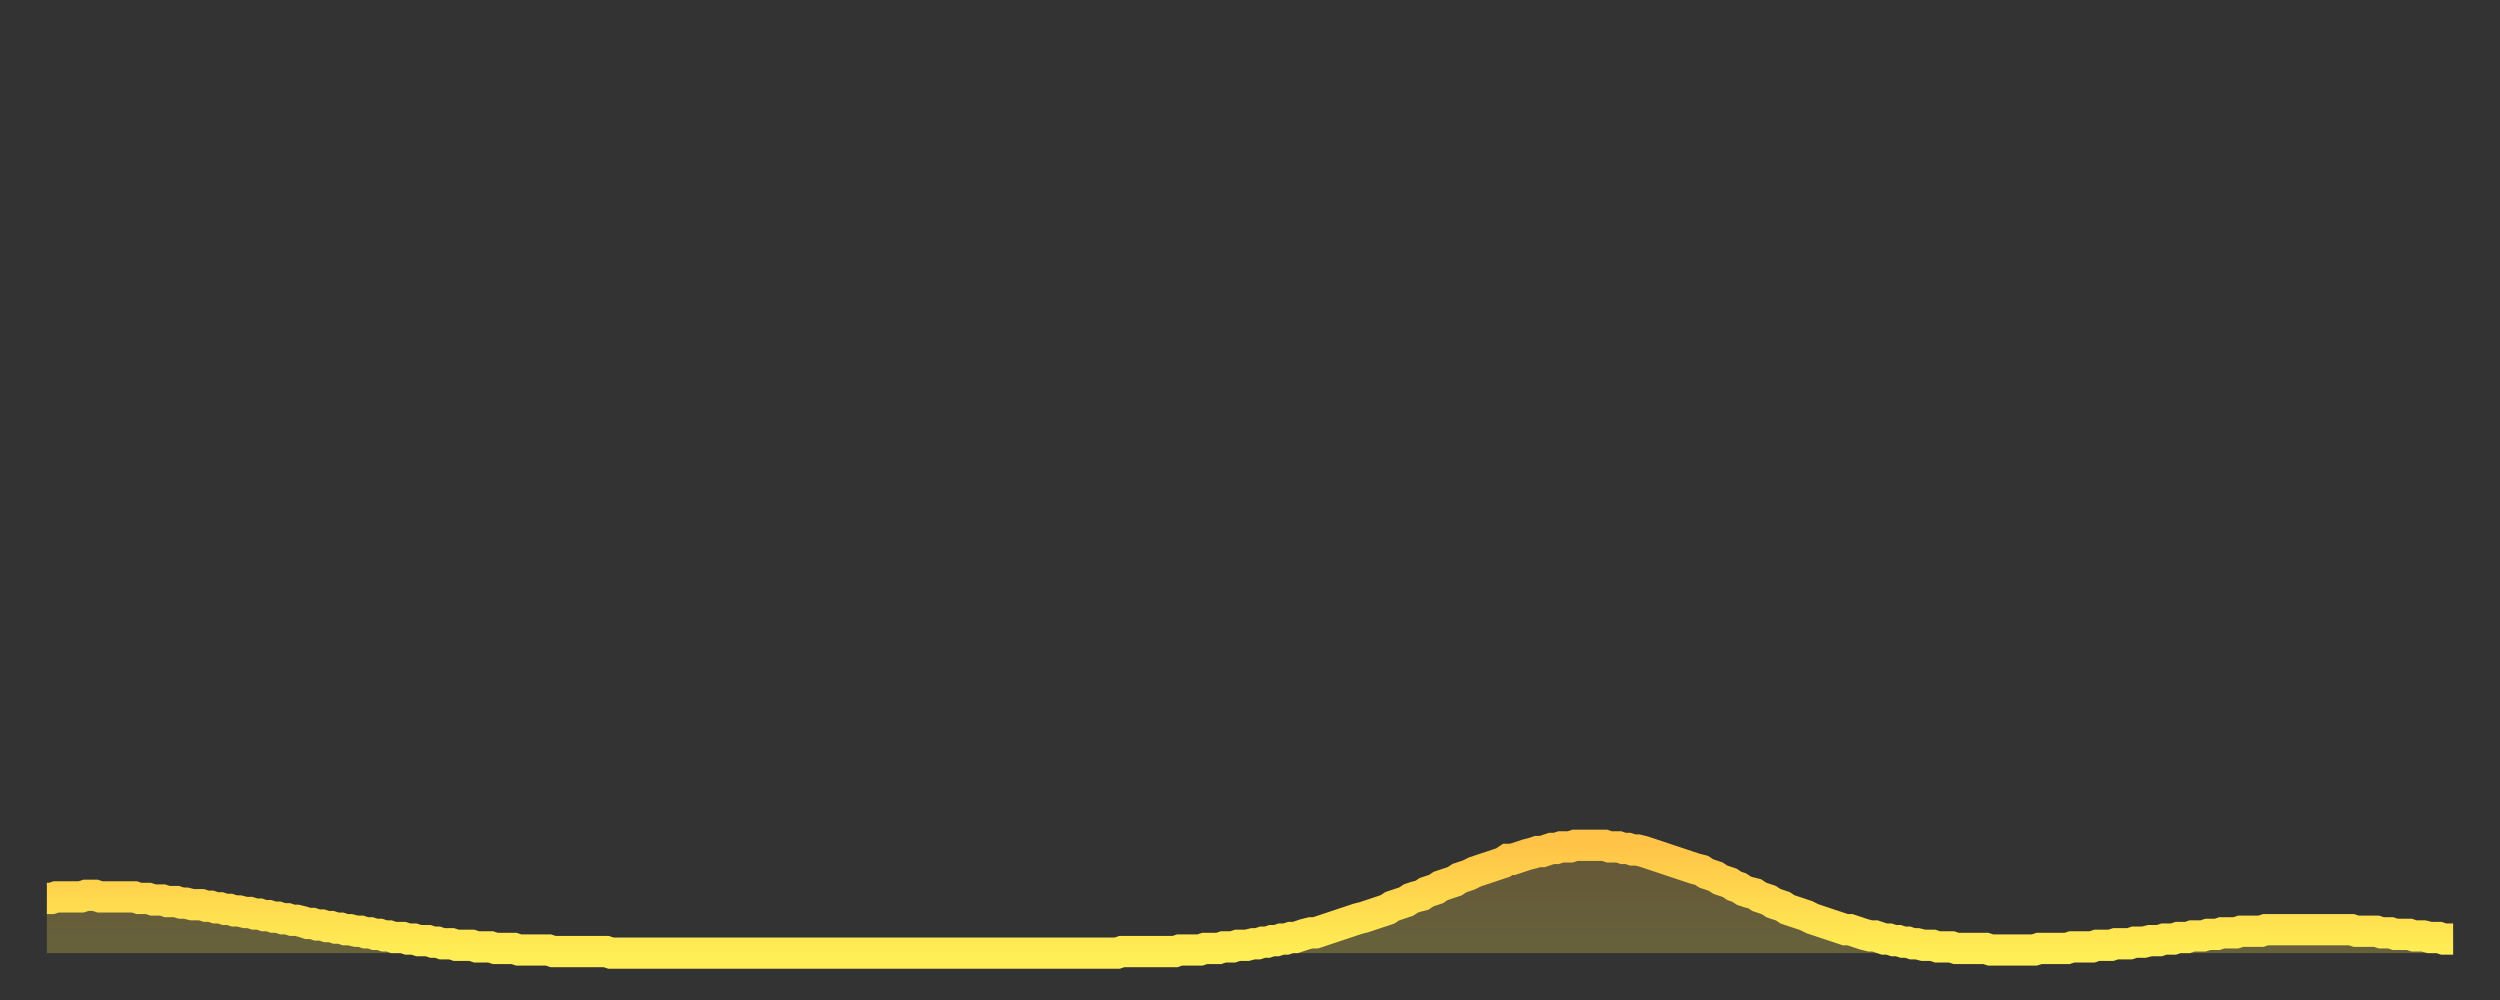 <?xml version="1.0" encoding="utf-8" ?>
<svg baseProfile="full" height="64" version="1.1" width="160" xmlns="http://www.w3.org/2000/svg" xmlns:ev="http://www.w3.org/2001/xml-events" xmlns:xlink="http://www.w3.org/1999/xlink"><rect width="100%" height="100%" fill="#333333" stroke="none"/><defs><linearGradient id="id1898698" x1="0" x2="0" y1="0" y2="1"><stop offset="0%" stop-color="#ffc447" /><stop offset="50%" stop-color="#ffd94e" /><stop offset="100%" stop-color="#ffee55" /></linearGradient></defs><g transform="translate(3,3)"><g><path d="M 0.0 54.5 0.3 54.5 0.6 54.4 0.9 54.4 1.2 54.4 1.5 54.4 1.9 54.4 2.2 54.4 2.5 54.3 2.8 54.3 3.1 54.3 3.4 54.4 3.7 54.4 4.0 54.4 4.3 54.4 4.6 54.4 4.9 54.4 5.2 54.4 5.6 54.4 5.9 54.5 6.2 54.5 6.5 54.5 6.8 54.6 7.1 54.6 7.4 54.6 7.7 54.7 8.0 54.7 8.3 54.7 8.6 54.8 8.9 54.8 9.3 54.9 9.6 54.9 9.9 54.9 10.2 55.0 10.5 55.0 10.8 55.1 11.1 55.1 11.4 55.2 11.7 55.2 12.0 55.3 12.3 55.3 12.7 55.4 13.0 55.4 13.3 55.5 13.6 55.5 13.9 55.6 14.2 55.6 14.5 55.7 14.8 55.7 15.1 55.8 15.4 55.8 15.7 55.9 16.0 55.9 16.4 56.0 16.7 56.1 17.0 56.1 17.3 56.2 17.6 56.2 17.9 56.3 18.2 56.3 18.5 56.4 18.8 56.4 19.1 56.5 19.4 56.5 19.8 56.6 20.1 56.6 20.4 56.7 20.7 56.7 21.0 56.8 21.3 56.8 21.6 56.9 21.9 56.9 22.2 57.0 22.5 57.0 22.8 57.0 23.1 57.1 23.5 57.1 23.8 57.2 24.1 57.2 24.4 57.2 24.7 57.3 25.0 57.3 25.3 57.4 25.6 57.4 25.9 57.4 26.2 57.5 26.5 57.5 26.8 57.5 27.2 57.5 27.5 57.6 27.8 57.6 28.1 57.6 28.4 57.6 28.7 57.7 29.0 57.7 29.3 57.7 29.6 57.7 29.9 57.7 30.2 57.8 30.6 57.8 30.9 57.8 31.2 57.8 31.5 57.8 31.8 57.8 32.1 57.8 32.4 57.9 32.7 57.9 33.0 57.9 33.3 57.9 33.6 57.9 33.9 57.9 34.3 57.9 34.6 57.9 34.9 57.9 35.2 57.9 35.5 57.9 35.8 57.9 36.1 58.0 36.4 58.0 36.7 58.0 37.0 58.0 37.3 58.0 37.7 58.0 38.0 58.0 38.3 58.0 38.6 58.0 38.9 58.0 39.2 58.0 39.5 58.0 39.8 58.0 40.1 58.0 40.4 58.0 40.7 58.0 41.0 58.0 41.4 58.0 41.7 58.0 42.0 58.0 42.3 58.0 42.6 58.0 42.9 58.0 43.2 58.0 43.5 58.0 43.8 58.0 44.1 58.0 44.4 58.0 44.7 58.0 45.1 58.0 45.4 58.0 45.7 58.0 46.0 58.0 46.3 58.0 46.6 58.0 46.9 58.0 47.2 58.0 47.5 58.0 47.8 58.0 48.1 58.0 48.5 58.0 48.8 58.0 49.1 58.0 49.4 58.0 49.7 58.0 50.0 58.0 50.3 58.0 50.6 58.0 50.9 58.0 51.2 58.0 51.5 58.0 51.8 58.0 52.2 58.0 52.5 58.0 52.8 58.0 53.1 58.0 53.4 58.0 53.7 58.0 54.0 58.0 54.3 58.0 54.6 58.0 54.9 58.0 55.2 58.0 55.6 58.0 55.9 58.0 56.2 58.0 56.5 58.0 56.8 58.0 57.1 58.0 57.4 58.0 57.7 58.0 58.0 58.0 58.3 58.0 58.6 58.0 58.9 58.0 59.3 58.0 59.6 58.0 59.9 58.0 60.2 58.0 60.5 58.0 60.8 58.0 61.1 58.0 61.4 58.0 61.7 58.0 62.0 58.0 62.3 58.0 62.6 58.0 63.0 58.0 63.3 58.0 63.6 58.0 63.9 58.0 64.2 58.0 64.5 58.0 64.8 58.0 65.1 58.0 65.4 58.0 65.7 58.0 66.0 58.0 66.4 58.0 66.7 58.0 67.0 58.0 67.3 58.0 67.6 58.0 67.9 58.0 68.2 58.0 68.5 58.0 68.8 57.9 69.1 57.9 69.4 57.9 69.7 57.9 70.1 57.9 70.4 57.9 70.7 57.9 71.0 57.9 71.3 57.9 71.6 57.9 71.9 57.9 72.2 57.9 72.5 57.8 72.8 57.8 73.1 57.8 73.5 57.8 73.8 57.8 74.1 57.7 74.4 57.7 74.7 57.7 75.0 57.7 75.3 57.6 75.6 57.6 75.9 57.6 76.2 57.5 76.5 57.5 76.8 57.5 77.2 57.4 77.5 57.4 77.8 57.3 78.1 57.3 78.4 57.2 78.7 57.2 79.0 57.1 79.3 57.1 79.6 57.0 79.9 57.0 80.2 56.9 80.5 56.8 80.9 56.7 81.2 56.7 81.5 56.6 81.8 56.5 82.1 56.4 82.4 56.3 82.7 56.2 83.0 56.1 83.3 56.0 83.6 55.9 83.9 55.8 84.3 55.7 84.6 55.6 84.9 55.5 85.2 55.4 85.5 55.3 85.8 55.2 86.1 55.0 86.4 54.9 86.7 54.8 87.0 54.7 87.3 54.5 87.6 54.4 88.0 54.3 88.3 54.1 88.6 54.0 88.9 53.9 89.2 53.7 89.5 53.6 89.8 53.5 90.1 53.4 90.4 53.2 90.7 53.1 91.0 53.0 91.4 52.8 91.7 52.7 92.0 52.6 92.3 52.5 92.6 52.4 92.9 52.3 93.2 52.2 93.5 52.0 93.8 52.0 94.1 51.9 94.4 51.8 94.7 51.7 95.1 51.6 95.4 51.5 95.7 51.5 96.0 51.4 96.3 51.3 96.6 51.3 96.9 51.2 97.2 51.2 97.5 51.2 97.8 51.1 98.1 51.1 98.4 51.1 98.8 51.1 99.1 51.1 99.4 51.1 99.7 51.1 100.0 51.2 100.3 51.2 100.6 51.2 100.9 51.3 101.2 51.3 101.5 51.4 101.8 51.4 102.2 51.5 102.5 51.6 102.8 51.7 103.1 51.8 103.4 51.9 103.7 52.0 104.0 52.1 104.3 52.2 104.6 52.3 104.9 52.4 105.2 52.5 105.5 52.6 105.9 52.7 106.2 52.9 106.5 53.0 106.8 53.1 107.1 53.3 107.4 53.4 107.7 53.5 108.0 53.7 108.3 53.8 108.6 54.0 108.9 54.1 109.3 54.2 109.6 54.4 109.9 54.5 110.2 54.6 110.5 54.8 110.8 54.9 111.1 55.0 111.4 55.2 111.7 55.3 112.0 55.4 112.3 55.5 112.6 55.6 113.0 55.8 113.3 55.9 113.6 56.0 113.9 56.1 114.2 56.2 114.5 56.3 114.8 56.4 115.1 56.5 115.4 56.5 115.7 56.6 116.0 56.7 116.3 56.8 116.7 56.9 117.0 56.9 117.3 57.0 117.6 57.1 117.9 57.1 118.2 57.2 118.5 57.2 118.8 57.3 119.1 57.3 119.4 57.4 119.7 57.4 120.1 57.5 120.4 57.5 120.7 57.5 121.0 57.6 121.3 57.6 121.6 57.6 121.9 57.6 122.2 57.7 122.5 57.7 122.8 57.7 123.1 57.7 123.4 57.7 123.8 57.7 124.1 57.7 124.4 57.8 124.7 57.8 125.0 57.8 125.3 57.8 125.6 57.8 125.9 57.8 126.2 57.8 126.5 57.8 126.8 57.8 127.2 57.8 127.5 57.7 127.8 57.7 128.1 57.7 128.4 57.7 128.7 57.7 129.0 57.7 129.3 57.7 129.6 57.6 129.9 57.6 130.2 57.6 130.5 57.6 130.9 57.6 131.2 57.5 131.5 57.5 131.8 57.5 132.1 57.5 132.4 57.4 132.7 57.4 133.0 57.4 133.3 57.4 133.6 57.3 133.9 57.3 134.2 57.3 134.6 57.2 134.9 57.2 135.2 57.2 135.5 57.1 135.8 57.1 136.1 57.1 136.4 57.0 136.7 57.0 137.0 57.0 137.3 56.9 137.6 56.9 138.0 56.9 138.3 56.8 138.6 56.8 138.9 56.8 139.2 56.7 139.5 56.7 139.8 56.7 140.1 56.7 140.4 56.6 140.7 56.6 141.0 56.6 141.3 56.6 141.7 56.6 142.0 56.5 142.3 56.5 142.6 56.5 142.9 56.5 143.2 56.5 143.5 56.5 143.8 56.5 144.1 56.5 144.4 56.5 144.7 56.5 145.1 56.5 145.4 56.5 145.7 56.5 146.0 56.5 146.3 56.5 146.6 56.5 146.9 56.5 147.2 56.5 147.5 56.5 147.8 56.6 148.1 56.6 148.4 56.6 148.8 56.6 149.1 56.6 149.4 56.7 149.7 56.7 150.0 56.7 150.3 56.8 150.6 56.8 150.9 56.8 151.2 56.8 151.5 56.9 151.8 56.9 152.1 56.9 152.5 57.0 152.8 57.0 153.1 57.0 153.4 57.1 153.7 57.1 154.0 57.1" fill="none" id="graph-curve" opacity="1" stroke="url(#id1898698)" stroke-width="2" /><path d="M 0 58 L 0.0 54.5 0.3 54.5 0.6 54.4 0.9 54.4 1.2 54.4 1.5 54.4 1.9 54.4 2.2 54.4 2.5 54.3 2.8 54.3 3.1 54.3 3.4 54.4 3.7 54.4 4.0 54.4 4.3 54.4 4.6 54.4 4.9 54.4 5.2 54.4 5.6 54.4 5.9 54.5 6.2 54.5 6.5 54.5 6.8 54.6 7.1 54.6 7.4 54.6 7.7 54.7 8.0 54.7 8.3 54.7 8.6 54.8 8.9 54.8 9.3 54.9 9.6 54.9 9.9 54.9 10.2 55.0 10.5 55.0 10.8 55.1 11.1 55.1 11.4 55.2 11.7 55.2 12.0 55.3 12.3 55.3 12.7 55.4 13.0 55.4 13.3 55.5 13.6 55.5 13.9 55.6 14.2 55.6 14.5 55.7 14.8 55.7 15.1 55.8 15.4 55.8 15.7 55.9 16.0 55.9 16.4 56.0 16.7 56.1 17.0 56.1 17.3 56.2 17.6 56.2 17.9 56.3 18.2 56.3 18.5 56.4 18.8 56.4 19.1 56.5 19.4 56.5 19.8 56.6 20.1 56.6 20.4 56.7 20.7 56.7 21.0 56.8 21.3 56.8 21.6 56.9 21.9 56.9 22.2 57.0 22.5 57.0 22.8 57.0 23.1 57.1 23.5 57.1 23.8 57.2 24.1 57.2 24.4 57.2 24.7 57.3 25.0 57.3 25.3 57.4 25.6 57.4 25.9 57.4 26.2 57.5 26.5 57.5 26.8 57.5 27.2 57.5 27.5 57.6 27.8 57.6 28.1 57.6 28.4 57.6 28.7 57.7 29.0 57.7 29.3 57.7 29.6 57.7 29.9 57.7 30.2 57.8 30.6 57.8 30.9 57.8 31.2 57.8 31.5 57.8 31.8 57.8 32.1 57.8 32.4 57.9 32.7 57.9 33.0 57.9 33.3 57.9 33.6 57.9 33.9 57.9 34.3 57.9 34.6 57.9 34.9 57.9 35.2 57.9 35.5 57.9 35.8 57.9 36.1 58.0 36.4 58.0 36.7 58.0 37.0 58.0 37.3 58.0 37.7 58.0 38.0 58.0 38.3 58.0 38.6 58.0 38.9 58.0 39.2 58.0 39.5 58.0 39.8 58.0 40.1 58.0 40.4 58.0 40.7 58.0 41.0 58.0 41.4 58.0 41.7 58.0 42.0 58.0 42.3 58.0 42.6 58.0 42.9 58.0 43.2 58.0 43.5 58.0 43.8 58.0 44.1 58.0 44.4 58.0 44.7 58.0 45.1 58.0 45.4 58.0 45.7 58.0 46.0 58.0 46.3 58.0 46.6 58.0 46.9 58.0 47.2 58.0 47.5 58.0 47.8 58.0 48.1 58.0 48.5 58.0 48.8 58.0 49.1 58.0 49.4 58.0 49.7 58.0 50.0 58.0 50.3 58.0 50.6 58.0 50.9 58.0 51.2 58.0 51.5 58.0 51.8 58.0 52.2 58.0 52.5 58.0 52.8 58.0 53.1 58.0 53.4 58.0 53.7 58.0 54.0 58.0 54.3 58.0 54.6 58.0 54.9 58.0 55.2 58.0 55.6 58.0 55.9 58.0 56.2 58.0 56.5 58.0 56.8 58.0 57.1 58.0 57.4 58.0 57.7 58.0 58.0 58.0 58.3 58.0 58.6 58.0 58.9 58.0 59.3 58.0 59.6 58.0 59.9 58.0 60.2 58.0 60.5 58.0 60.8 58.0 61.1 58.0 61.4 58.0 61.7 58.0 62.0 58.0 62.3 58.0 62.6 58.0 63.0 58.0 63.3 58.0 63.6 58.0 63.9 58.0 64.2 58.0 64.5 58.0 64.8 58.0 65.1 58.0 65.4 58.0 65.7 58.0 66.0 58.0 66.4 58.0 66.7 58.0 67.0 58.0 67.3 58.0 67.6 58.0 67.9 58.0 68.2 58.0 68.5 58.0 68.8 57.9 69.1 57.9 69.4 57.9 69.7 57.9 70.1 57.9 70.4 57.9 70.7 57.9 71.0 57.9 71.3 57.9 71.6 57.9 71.9 57.9 72.2 57.9 72.5 57.8 72.8 57.8 73.1 57.8 73.5 57.8 73.8 57.8 74.1 57.7 74.4 57.7 74.7 57.7 75.0 57.7 75.3 57.6 75.6 57.6 75.9 57.6 76.2 57.5 76.5 57.5 76.8 57.5 77.2 57.4 77.5 57.4 77.8 57.3 78.1 57.3 78.4 57.2 78.7 57.2 79.0 57.1 79.3 57.1 79.6 57.0 79.9 57.0 80.2 56.9 80.5 56.8 80.9 56.7 81.2 56.7 81.5 56.6 81.8 56.5 82.1 56.4 82.4 56.3 82.7 56.2 83.0 56.1 83.3 56.0 83.6 55.9 83.9 55.8 84.3 55.7 84.6 55.6 84.9 55.5 85.2 55.4 85.5 55.3 85.8 55.2 86.1 55.0 86.4 54.9 86.7 54.8 87.0 54.7 87.3 54.5 87.6 54.4 88.0 54.3 88.3 54.1 88.6 54.0 88.9 53.9 89.2 53.7 89.5 53.6 89.8 53.5 90.1 53.4 90.4 53.2 90.7 53.1 91.0 53.0 91.4 52.8 91.7 52.7 92.0 52.6 92.3 52.5 92.6 52.4 92.9 52.3 93.2 52.2 93.5 52.0 93.8 52.0 94.1 51.9 94.4 51.8 94.7 51.7 95.1 51.6 95.4 51.5 95.7 51.5 96.0 51.4 96.3 51.3 96.6 51.3 96.9 51.2 97.2 51.2 97.5 51.2 97.8 51.1 98.1 51.1 98.4 51.1 98.8 51.1 99.1 51.1 99.4 51.1 99.7 51.1 100.0 51.2 100.3 51.2 100.6 51.2 100.9 51.3 101.2 51.3 101.5 51.4 101.8 51.4 102.2 51.5 102.5 51.6 102.8 51.7 103.1 51.8 103.4 51.9 103.7 52.0 104.0 52.1 104.3 52.2 104.6 52.3 104.9 52.4 105.2 52.5 105.5 52.6 105.9 52.7 106.2 52.9 106.5 53.0 106.8 53.1 107.1 53.3 107.4 53.4 107.7 53.5 108.0 53.7 108.3 53.8 108.6 54.0 108.9 54.1 109.3 54.2 109.6 54.4 109.9 54.5 110.2 54.6 110.5 54.8 110.8 54.9 111.1 55.0 111.4 55.2 111.7 55.3 112.0 55.4 112.3 55.5 112.6 55.6 113.0 55.8 113.3 55.9 113.6 56.0 113.9 56.1 114.2 56.2 114.5 56.3 114.8 56.4 115.1 56.5 115.4 56.5 115.7 56.6 116.0 56.7 116.3 56.8 116.7 56.9 117.0 56.9 117.3 57.0 117.6 57.1 117.9 57.1 118.2 57.2 118.5 57.2 118.8 57.3 119.1 57.3 119.4 57.4 119.7 57.4 120.1 57.5 120.4 57.5 120.7 57.5 121.0 57.6 121.3 57.6 121.6 57.6 121.9 57.6 122.2 57.7 122.5 57.7 122.8 57.7 123.1 57.7 123.4 57.7 123.8 57.7 124.1 57.7 124.4 57.8 124.7 57.8 125.0 57.8 125.3 57.8 125.6 57.8 125.9 57.8 126.2 57.8 126.5 57.8 126.8 57.8 127.2 57.8 127.5 57.7 127.8 57.7 128.1 57.7 128.4 57.7 128.7 57.7 129.0 57.7 129.3 57.7 129.6 57.6 129.9 57.6 130.2 57.6 130.5 57.6 130.9 57.6 131.2 57.5 131.5 57.5 131.8 57.5 132.1 57.5 132.4 57.4 132.7 57.4 133.0 57.4 133.3 57.4 133.6 57.3 133.9 57.3 134.2 57.3 134.6 57.2 134.9 57.2 135.2 57.2 135.5 57.1 135.8 57.1 136.1 57.1 136.4 57.0 136.7 57.0 137.0 57.0 137.3 56.9 137.6 56.9 138.0 56.9 138.3 56.8 138.6 56.8 138.9 56.8 139.2 56.7 139.5 56.7 139.8 56.7 140.1 56.7 140.4 56.6 140.7 56.6 141.0 56.6 141.3 56.6 141.7 56.6 142.0 56.5 142.3 56.5 142.6 56.5 142.9 56.5 143.2 56.5 143.5 56.5 143.8 56.5 144.1 56.5 144.4 56.5 144.7 56.5 145.1 56.5 145.4 56.5 145.7 56.5 146.0 56.5 146.3 56.5 146.6 56.5 146.9 56.5 147.2 56.5 147.5 56.5 147.8 56.6 148.1 56.6 148.4 56.6 148.8 56.6 149.1 56.6 149.4 56.7 149.7 56.7 150.0 56.7 150.3 56.8 150.6 56.8 150.9 56.8 151.2 56.8 151.5 56.9 151.8 56.9 152.1 56.9 152.5 57.0 152.8 57.0 153.1 57.0 153.4 57.1 153.7 57.1 154.0 57.1 154 58" fill="url(#id1898698)" fill-opacity=".25" id="graph-shadow" /></g></g></svg>